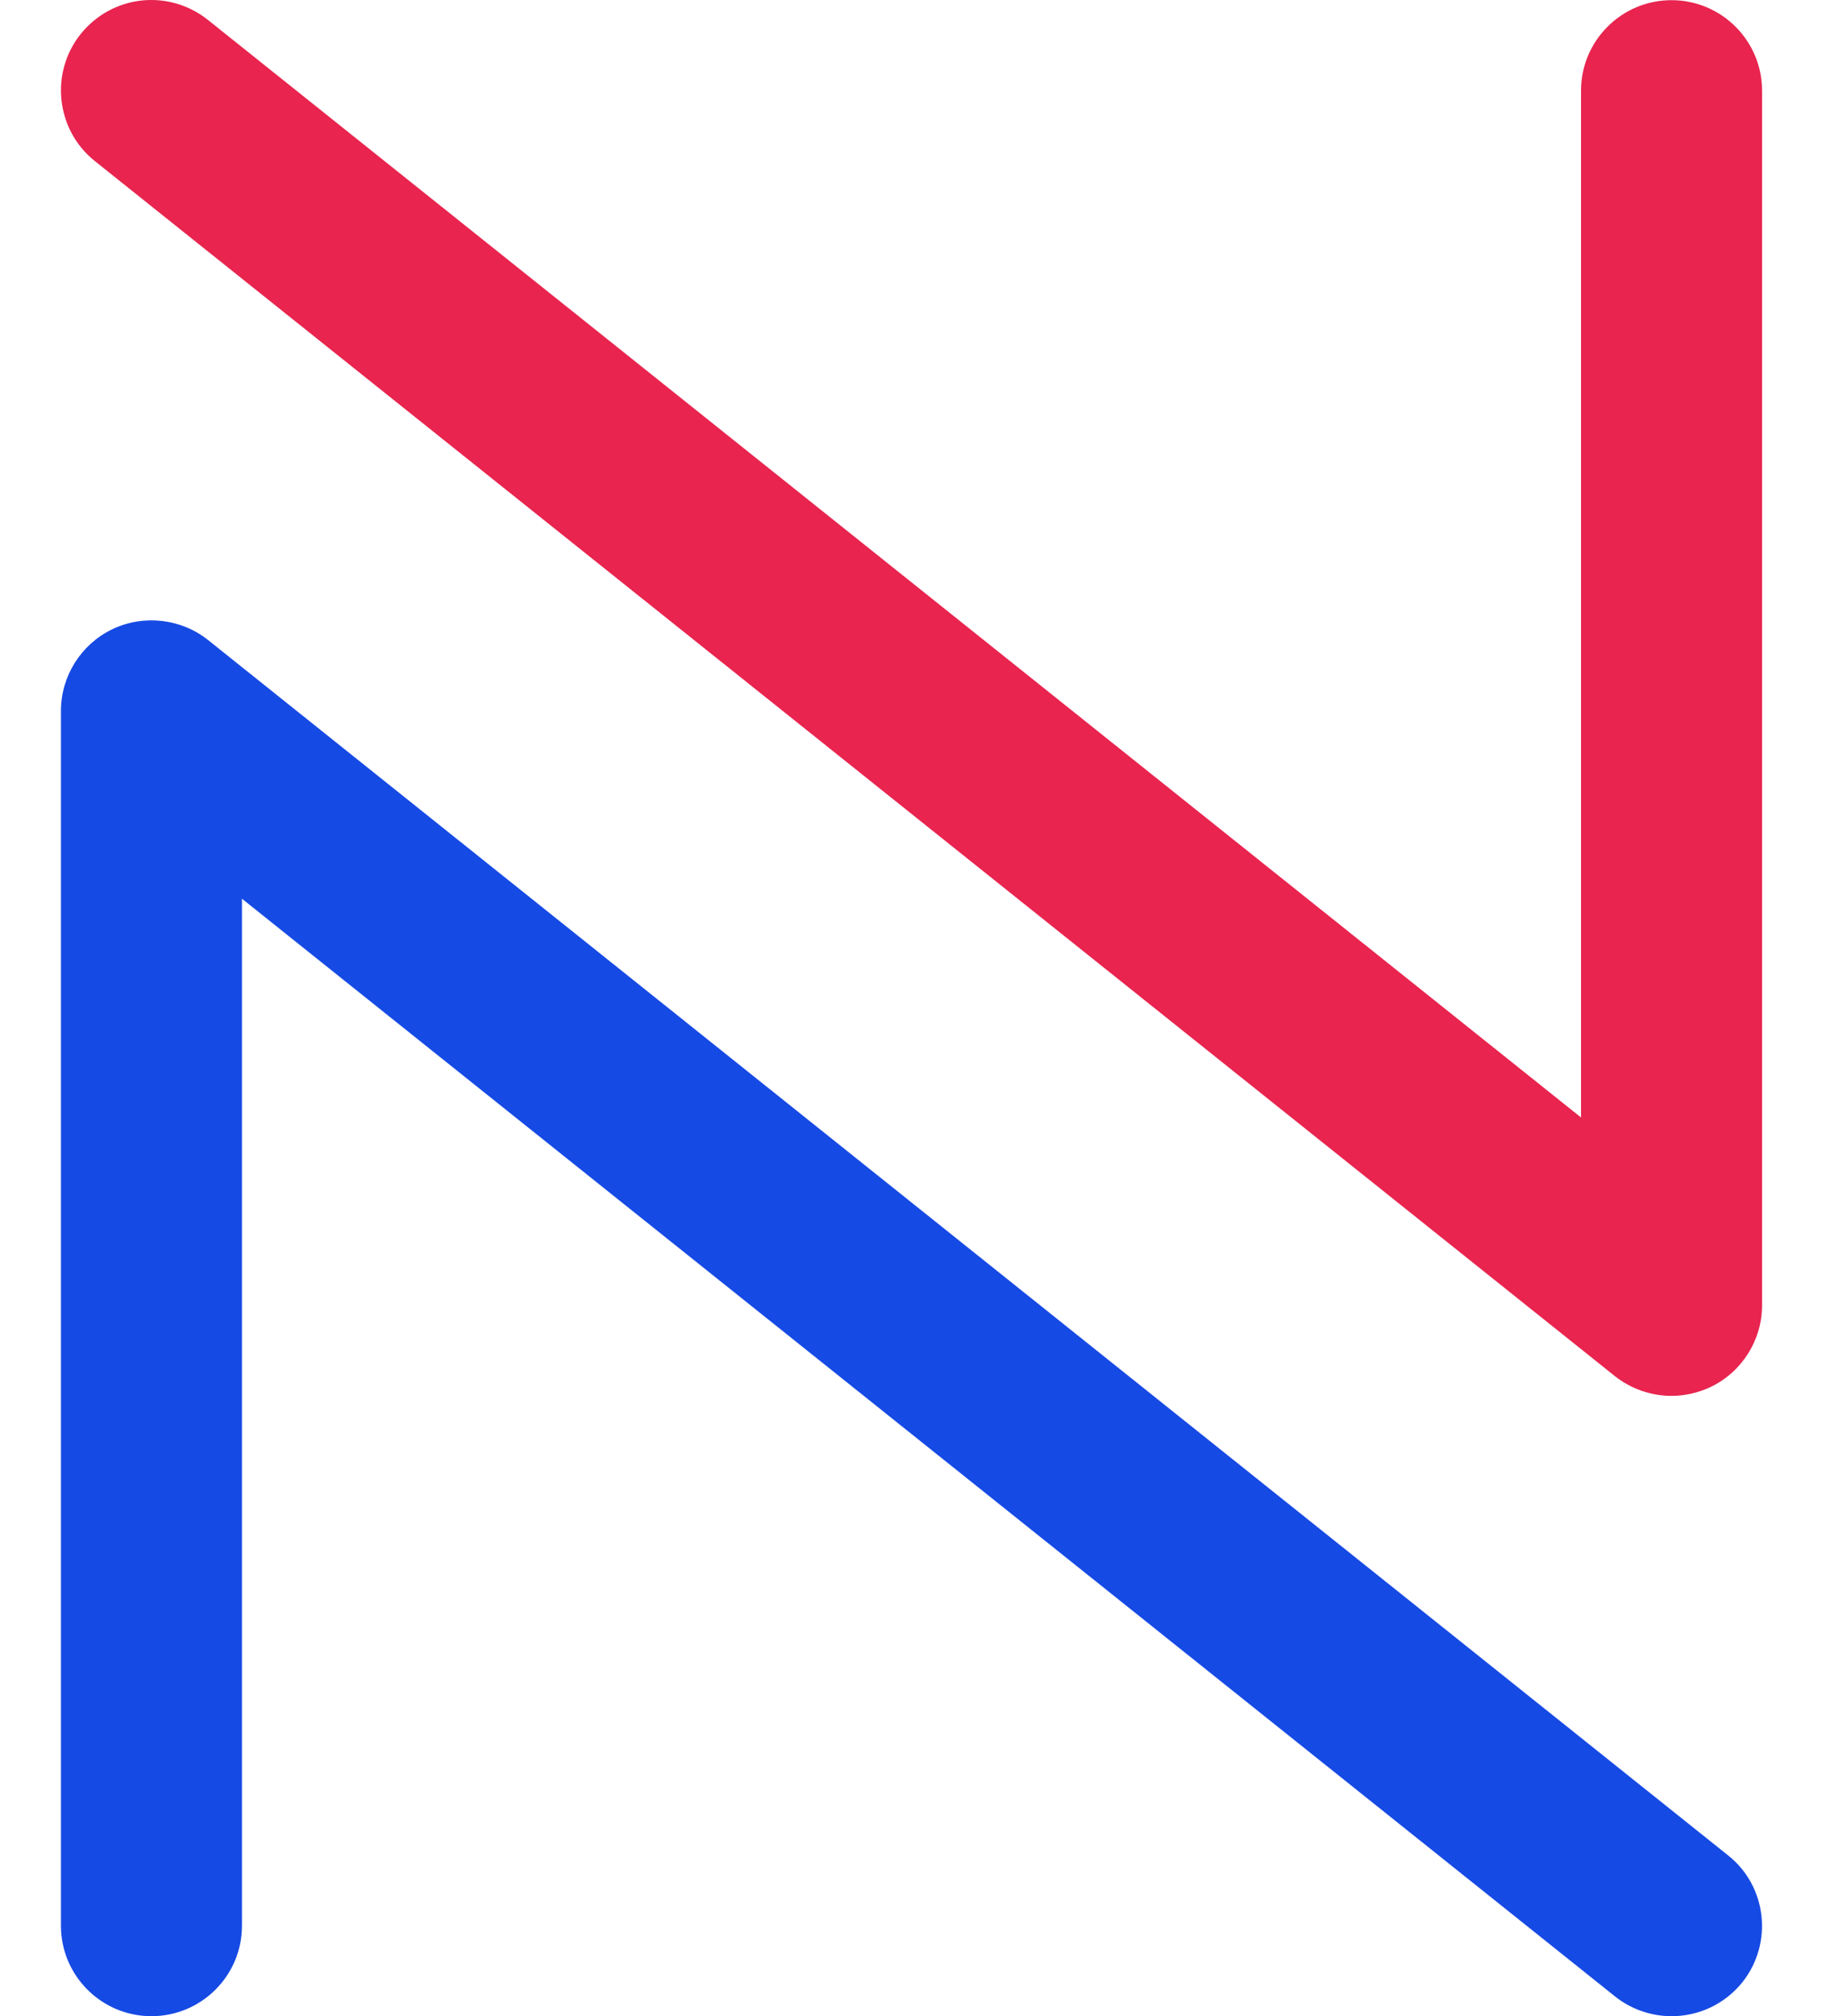 <?xml version="1.0" encoding="UTF-8"?>
<svg width="11px" height="12px" viewBox="0 0 11 12" version="1.1" xmlns="http://www.w3.org/2000/svg" xmlns:xlink="http://www.w3.org/1999/xlink">
    <!-- Generator: Sketch 56.3 (81716) - https://sketch.com -->
    <title>Group</title>
    <desc>Created with Sketch.</desc>
    <g id="Design" stroke="none" stroke-width="1" fill="none" fill-rule="evenodd">
        <g id="Stopka" transform="translate(-319, -164)">
            <g id="logo-leanspin-copy" transform="translate(242, 164)">
                <g id="logo-leanspin">
                    <g id="Group" transform="translate(77.363, 0)">
                        <path d="M9.053,0.539 L9.053,6.651 L0.876,0.119 C0.763,0.029 0.623,-0.012 0.48,0.003 C0.337,0.019 0.208,0.09 0.117,0.203 C-0.067,0.434 -0.03,0.773 0.201,0.958 L9.254,8.19 C9.35,8.266 9.47,8.308 9.592,8.308 C9.672,8.308 9.753,8.289 9.825,8.255 C10.011,8.166 10.131,7.976 10.131,7.77 L10.131,0.539 C10.131,0.242 9.889,0.001 9.592,0.001 C9.295,0.001 9.053,0.242 9.053,0.539 Z" id="Fill-3" fill="#E8244F"></path>
                        <path d="M0.877,3.81 C0.716,3.681 0.491,3.656 0.306,3.745 C0.12,3.834 -1.91224814e-12,4.024 -1.91224814e-12,4.23 L-1.91224814e-12,11.462 C-1.91224814e-12,11.759 0.242,12 0.539,12 C0.836,12 1.078,11.759 1.078,11.462 L1.078,5.349 L9.255,11.882 C9.35,11.958 9.47,12 9.592,12 C9.756,12 9.91,11.927 10.014,11.798 C10.198,11.566 10.161,11.227 9.929,11.043 L0.877,3.81 Z" id="Fill-4" fill="#164AE4"></path>
                    </g>
                </g>
            </g>
        </g>
    </g>
</svg>